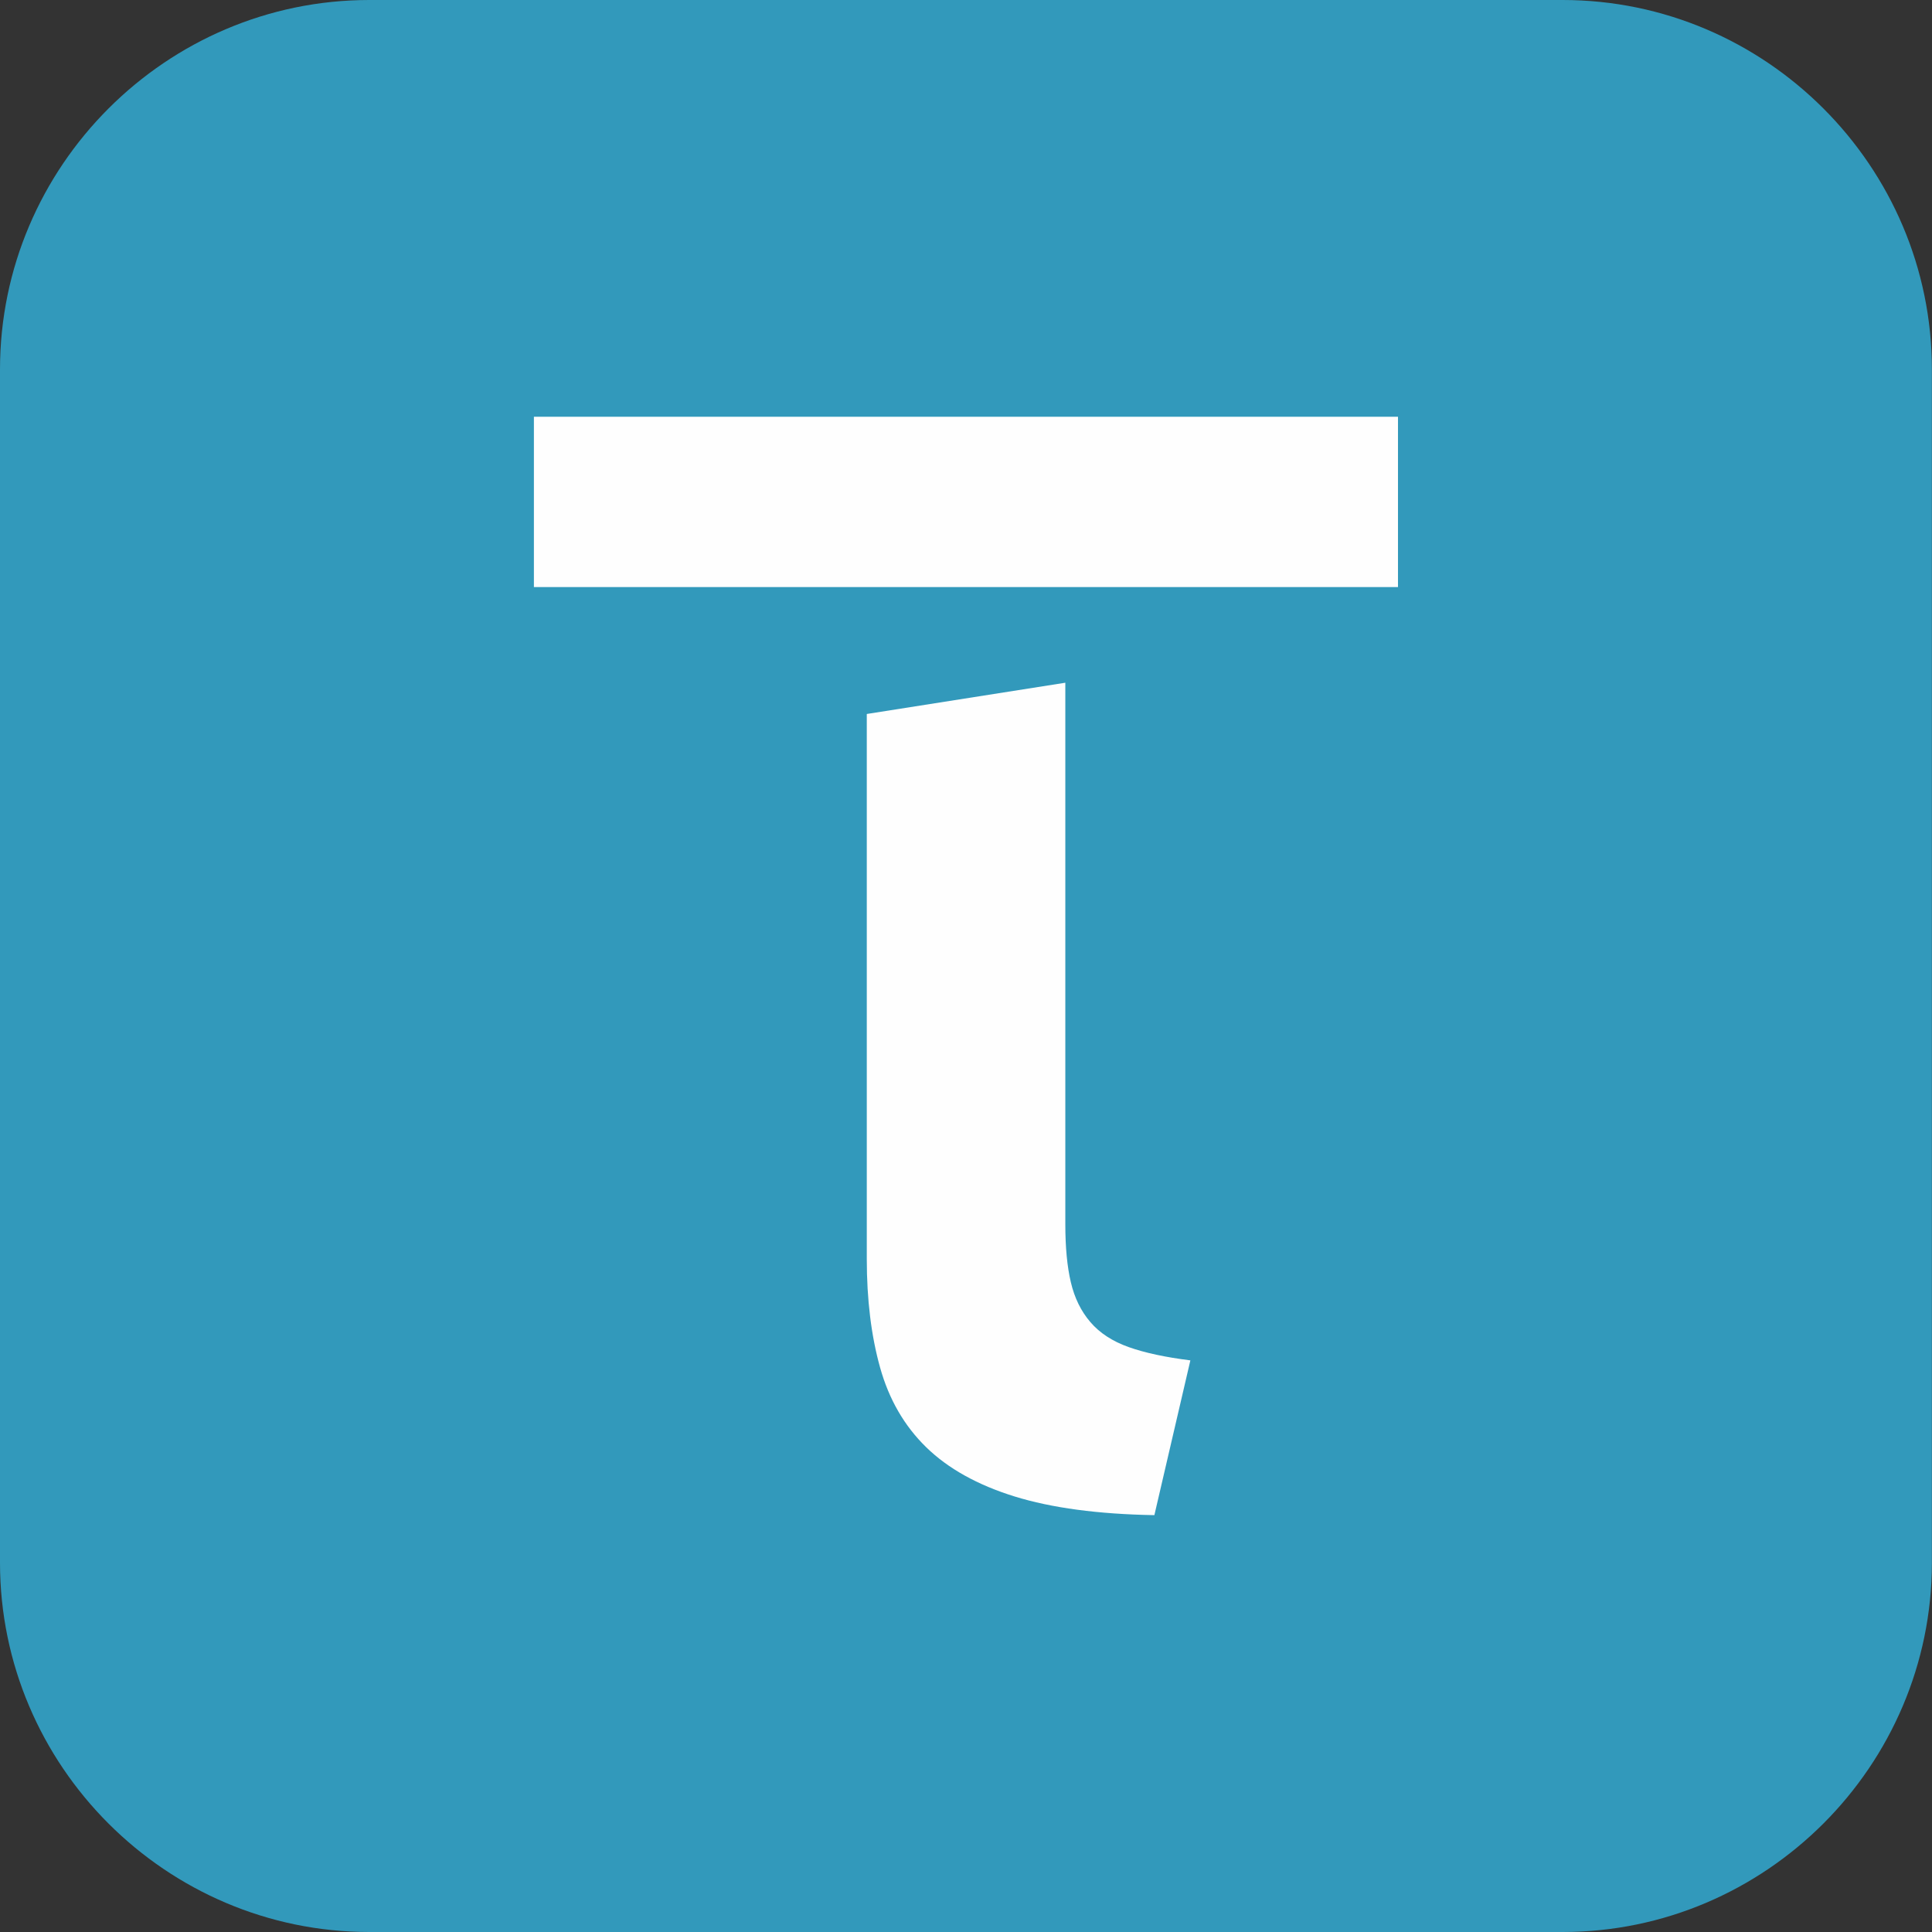 <?xml version="1.0" encoding="UTF-8"?>
<svg id="Layer_1" data-name="Layer 1" xmlns="http://www.w3.org/2000/svg" viewBox="0 0 178.76 178.76">
  <rect x="0" y="0" width="178.76" height="178.76" fill="#333333" stroke="none"/>
  <defs>
    <style>
      .cls-1 {
        fill: #fefefe;
      }

      .cls-1, .cls-2 {
        fill-rule: evenodd;
      }

      .cls-2 {
        fill: #3299bb;
      }
    </style>
  </defs>
  <path class="cls-2" d="M34.17,0h110.41c18.8,0,34.17,15.38,34.17,34.18v110.41c0,18.8-15.38,34.17-34.17,34.17H34.17c-18.8,0-34.17-15.38-34.17-34.17V34.18C0,15.38,15.38,0,34.17,0"/>
  <path class="cls-1" d="M80.2,66.08v50.41c0,3.76.41,7.11,1.23,10.04.82,2.94,2.24,5.4,4.27,7.38,2.02,1.97,4.75,3.49,8.17,4.55,3.42,1.06,7.73,1.64,12.94,1.73l3.33-14.32c-2.31-.29-4.22-.7-5.71-1.23s-2.68-1.3-3.54-2.31c-.87-1.01-1.47-2.24-1.81-3.69-.34-1.44-.51-3.23-.51-5.35v-50.12l-18.36,2.89ZM129.35,54.32v-15.76H49.4v15.76h79.95Z"/>
</svg>